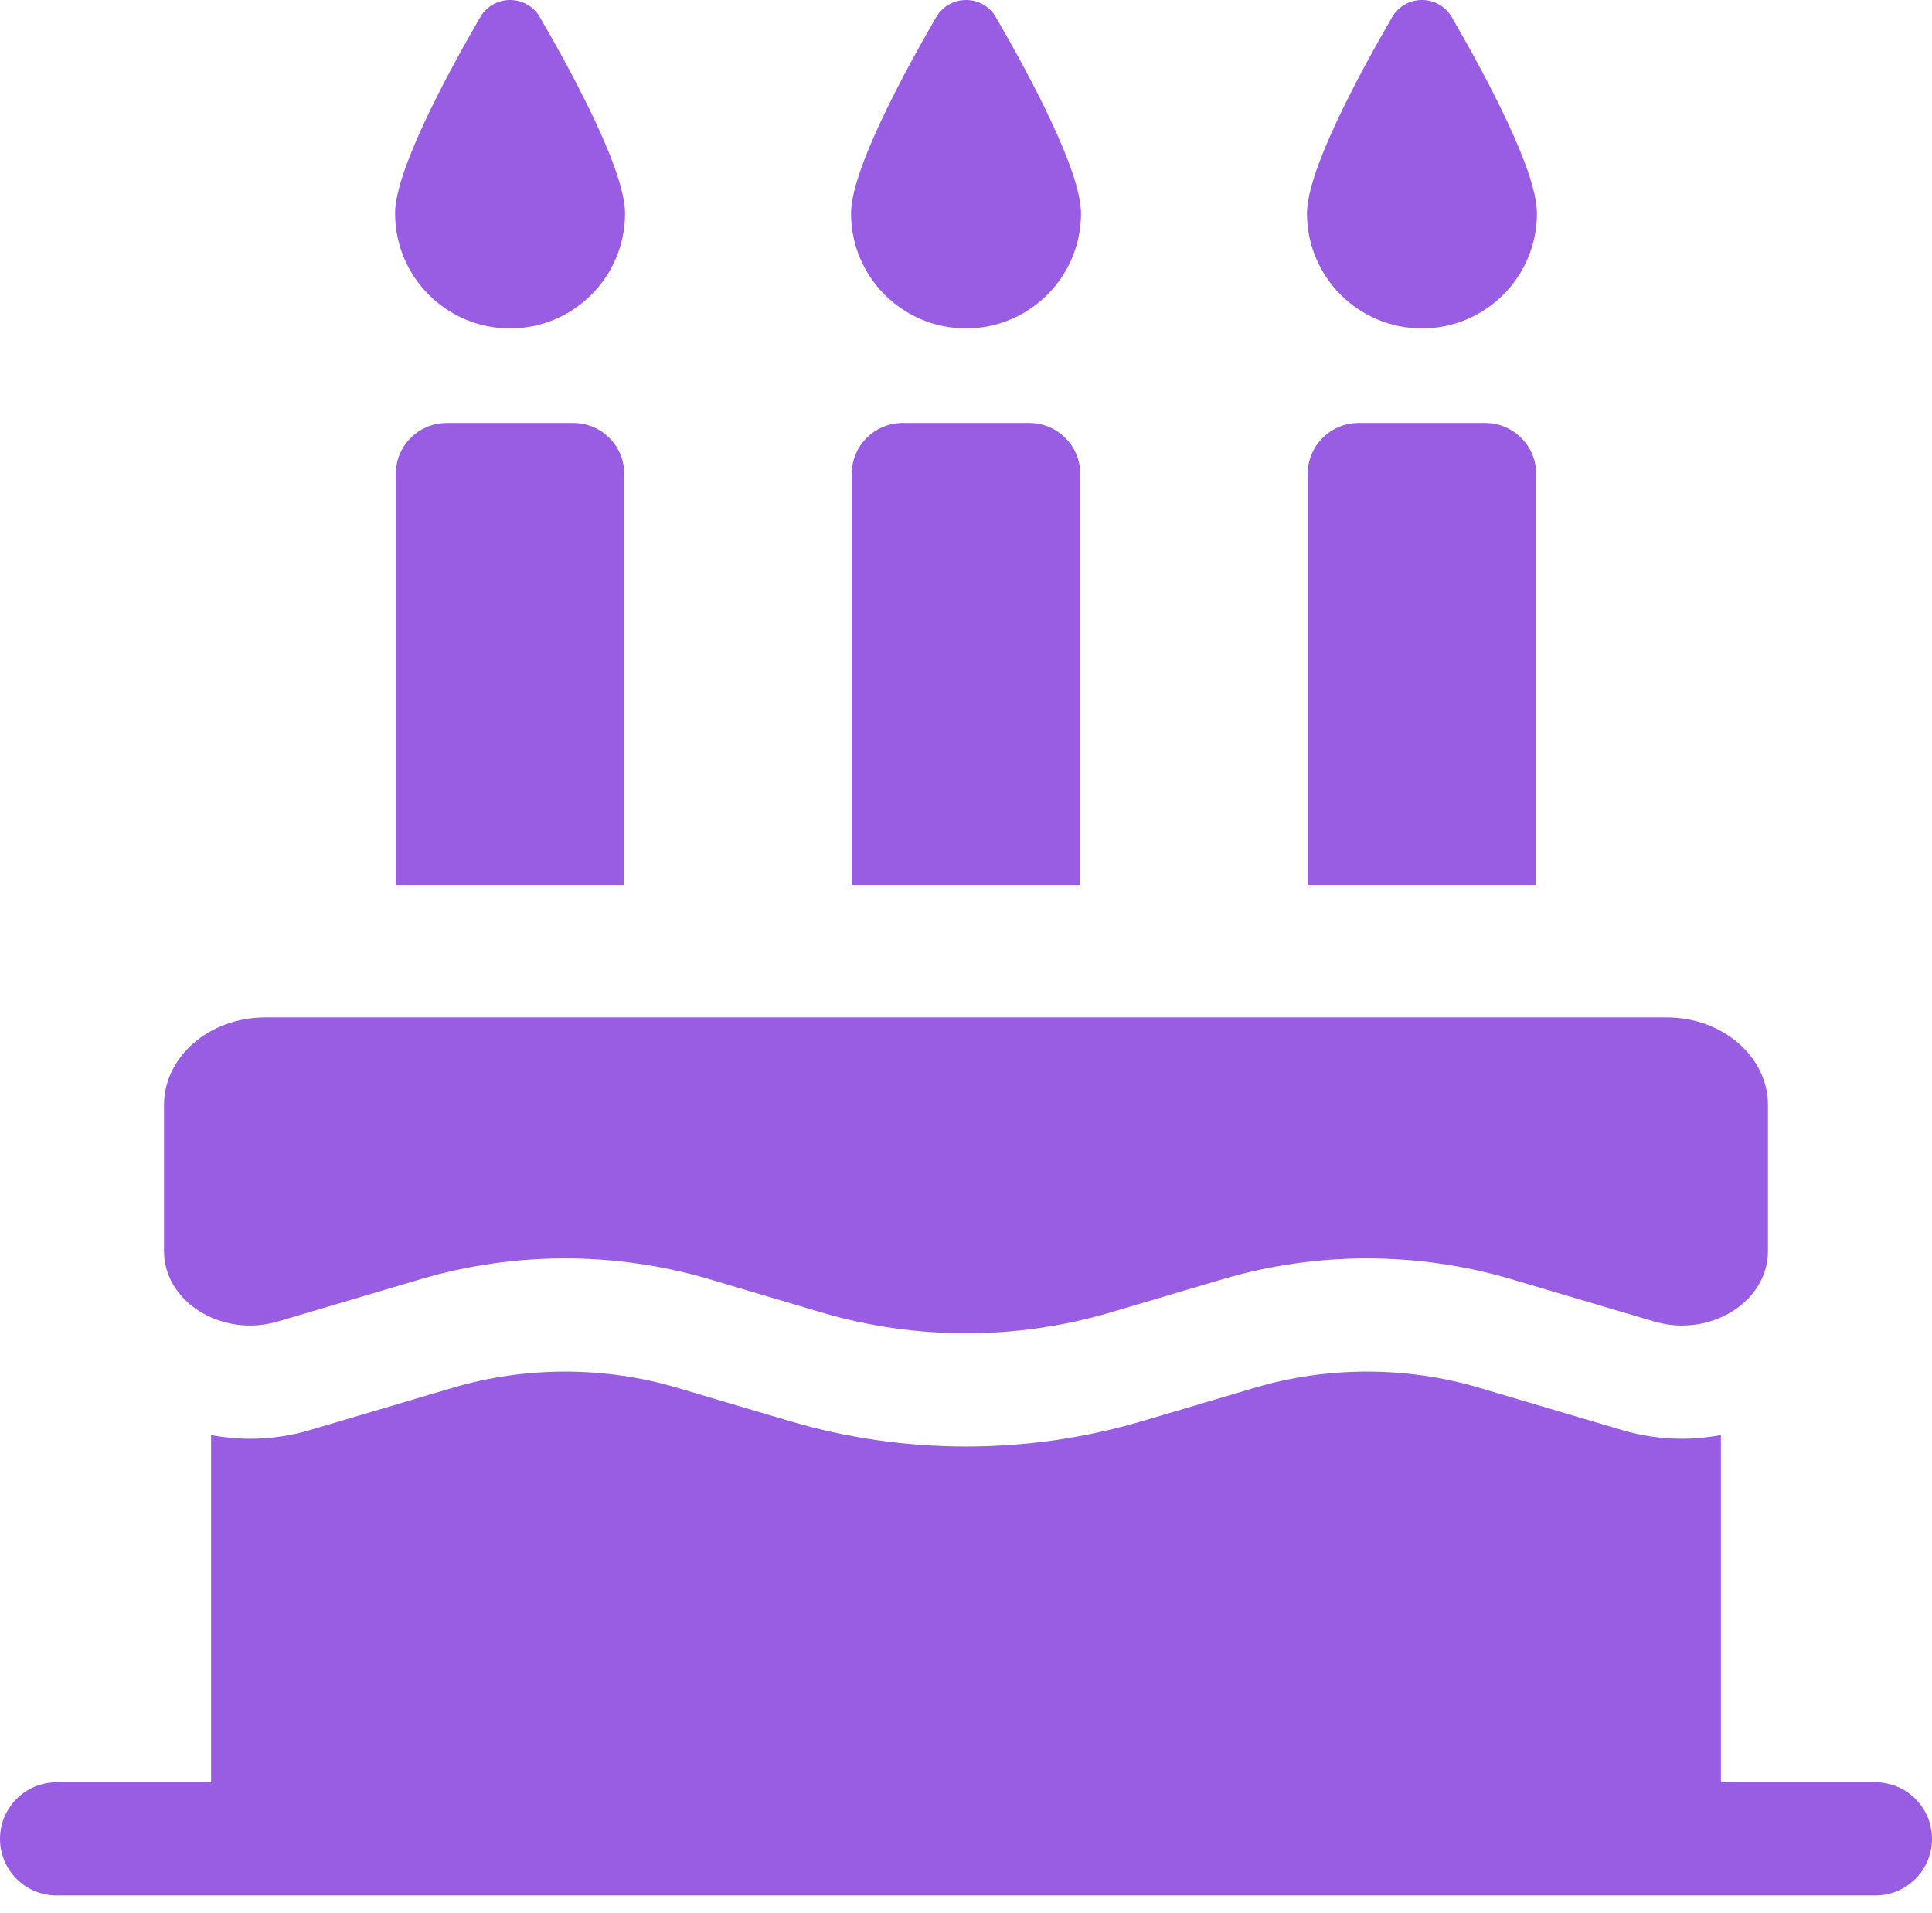 <svg width="100" height="99" viewBox="0 0 100 99" fill="none" xmlns="http://www.w3.org/2000/svg">
<path d="M26.401 16.997C29.688 16.997 32.353 14.331 32.353 11.042C32.353 8.851 29.71 3.93 27.946 0.89C27.258 -0.297 25.544 -0.297 24.856 0.89C23.093 3.93 20.449 8.851 20.449 11.042C20.449 14.331 23.114 16.997 26.401 16.997Z" fill="#995DE3"/>
<path d="M50.001 16.997C53.288 16.997 55.953 14.331 55.953 11.042C55.953 8.851 53.31 3.93 51.546 0.89C50.858 -0.297 49.144 -0.297 48.456 0.89C46.692 3.93 44.049 8.851 44.049 11.042C44.049 14.331 46.714 16.997 50.001 16.997Z" fill="#995DE3"/>
<path d="M73.6 16.997C76.888 16.997 79.552 14.331 79.552 11.042C79.552 8.851 76.909 3.93 75.145 0.89C74.457 -0.297 72.744 -0.297 72.055 0.89C70.292 3.93 67.648 8.851 67.648 11.042C67.648 14.331 70.313 16.997 73.6 16.997Z" fill="#995DE3"/>
<path d="M23.122 21.889C21.667 21.889 20.486 23.07 20.486 24.526V45.8H32.312V24.526C32.312 23.07 31.132 21.889 29.676 21.889H23.122V21.889Z" fill="#995DE3"/>
<path d="M46.722 21.889C45.266 21.889 44.086 23.07 44.086 24.526V45.8H55.912V24.526C55.912 23.07 54.732 21.889 53.276 21.889H46.722V21.889Z" fill="#995DE3"/>
<path d="M70.322 21.889C68.866 21.889 67.686 23.07 67.686 24.526V45.8H79.512V24.526C79.512 23.07 78.331 21.889 76.876 21.889H70.322V21.889Z" fill="#995DE3"/>
<path d="M12.939 68.597C13.416 68.597 13.904 68.529 14.389 68.386L21.785 66.196C24.202 65.481 26.723 65.123 29.244 65.123C31.764 65.123 34.285 65.481 36.703 66.196L42.54 67.925C44.957 68.64 47.478 68.998 49.999 68.998C52.52 68.998 55.041 68.64 57.458 67.925L63.295 66.196C65.713 65.481 68.234 65.123 70.754 65.123C73.275 65.123 75.796 65.481 78.213 66.196L85.609 68.386C86.094 68.529 86.583 68.597 87.059 68.597C89.426 68.597 91.51 66.94 91.51 64.74V57.187C91.51 54.683 89.162 52.653 86.266 52.653H13.732C10.836 52.653 8.488 54.683 8.488 57.187V64.74C8.488 66.94 10.572 68.597 12.939 68.597Z" fill="#995DE3"/>
<path d="M97.07 92.234H89.073V74.268C88.415 74.391 87.741 74.456 87.06 74.456C86.007 74.456 84.96 74.304 83.947 74.004L76.551 71.815C74.685 71.263 72.735 70.983 70.755 70.983C68.776 70.983 66.826 71.263 64.96 71.815L59.122 73.543C56.176 74.415 53.107 74.858 50 74.858C46.894 74.858 43.824 74.415 40.878 73.543L35.04 71.815C33.175 71.263 31.225 70.983 29.245 70.983C27.265 70.983 25.315 71.263 23.449 71.815L16.053 74.004C15.04 74.304 13.993 74.456 12.94 74.456C12.259 74.456 11.585 74.391 10.927 74.268V92.235H2.93C1.312 92.235 0 93.546 0 95.164C0 96.782 1.312 98.094 2.93 98.094H97.07C98.688 98.094 100 96.782 100 95.164C100 93.546 98.688 92.234 97.07 92.234Z" fill="#995DE3"/>
</svg>

